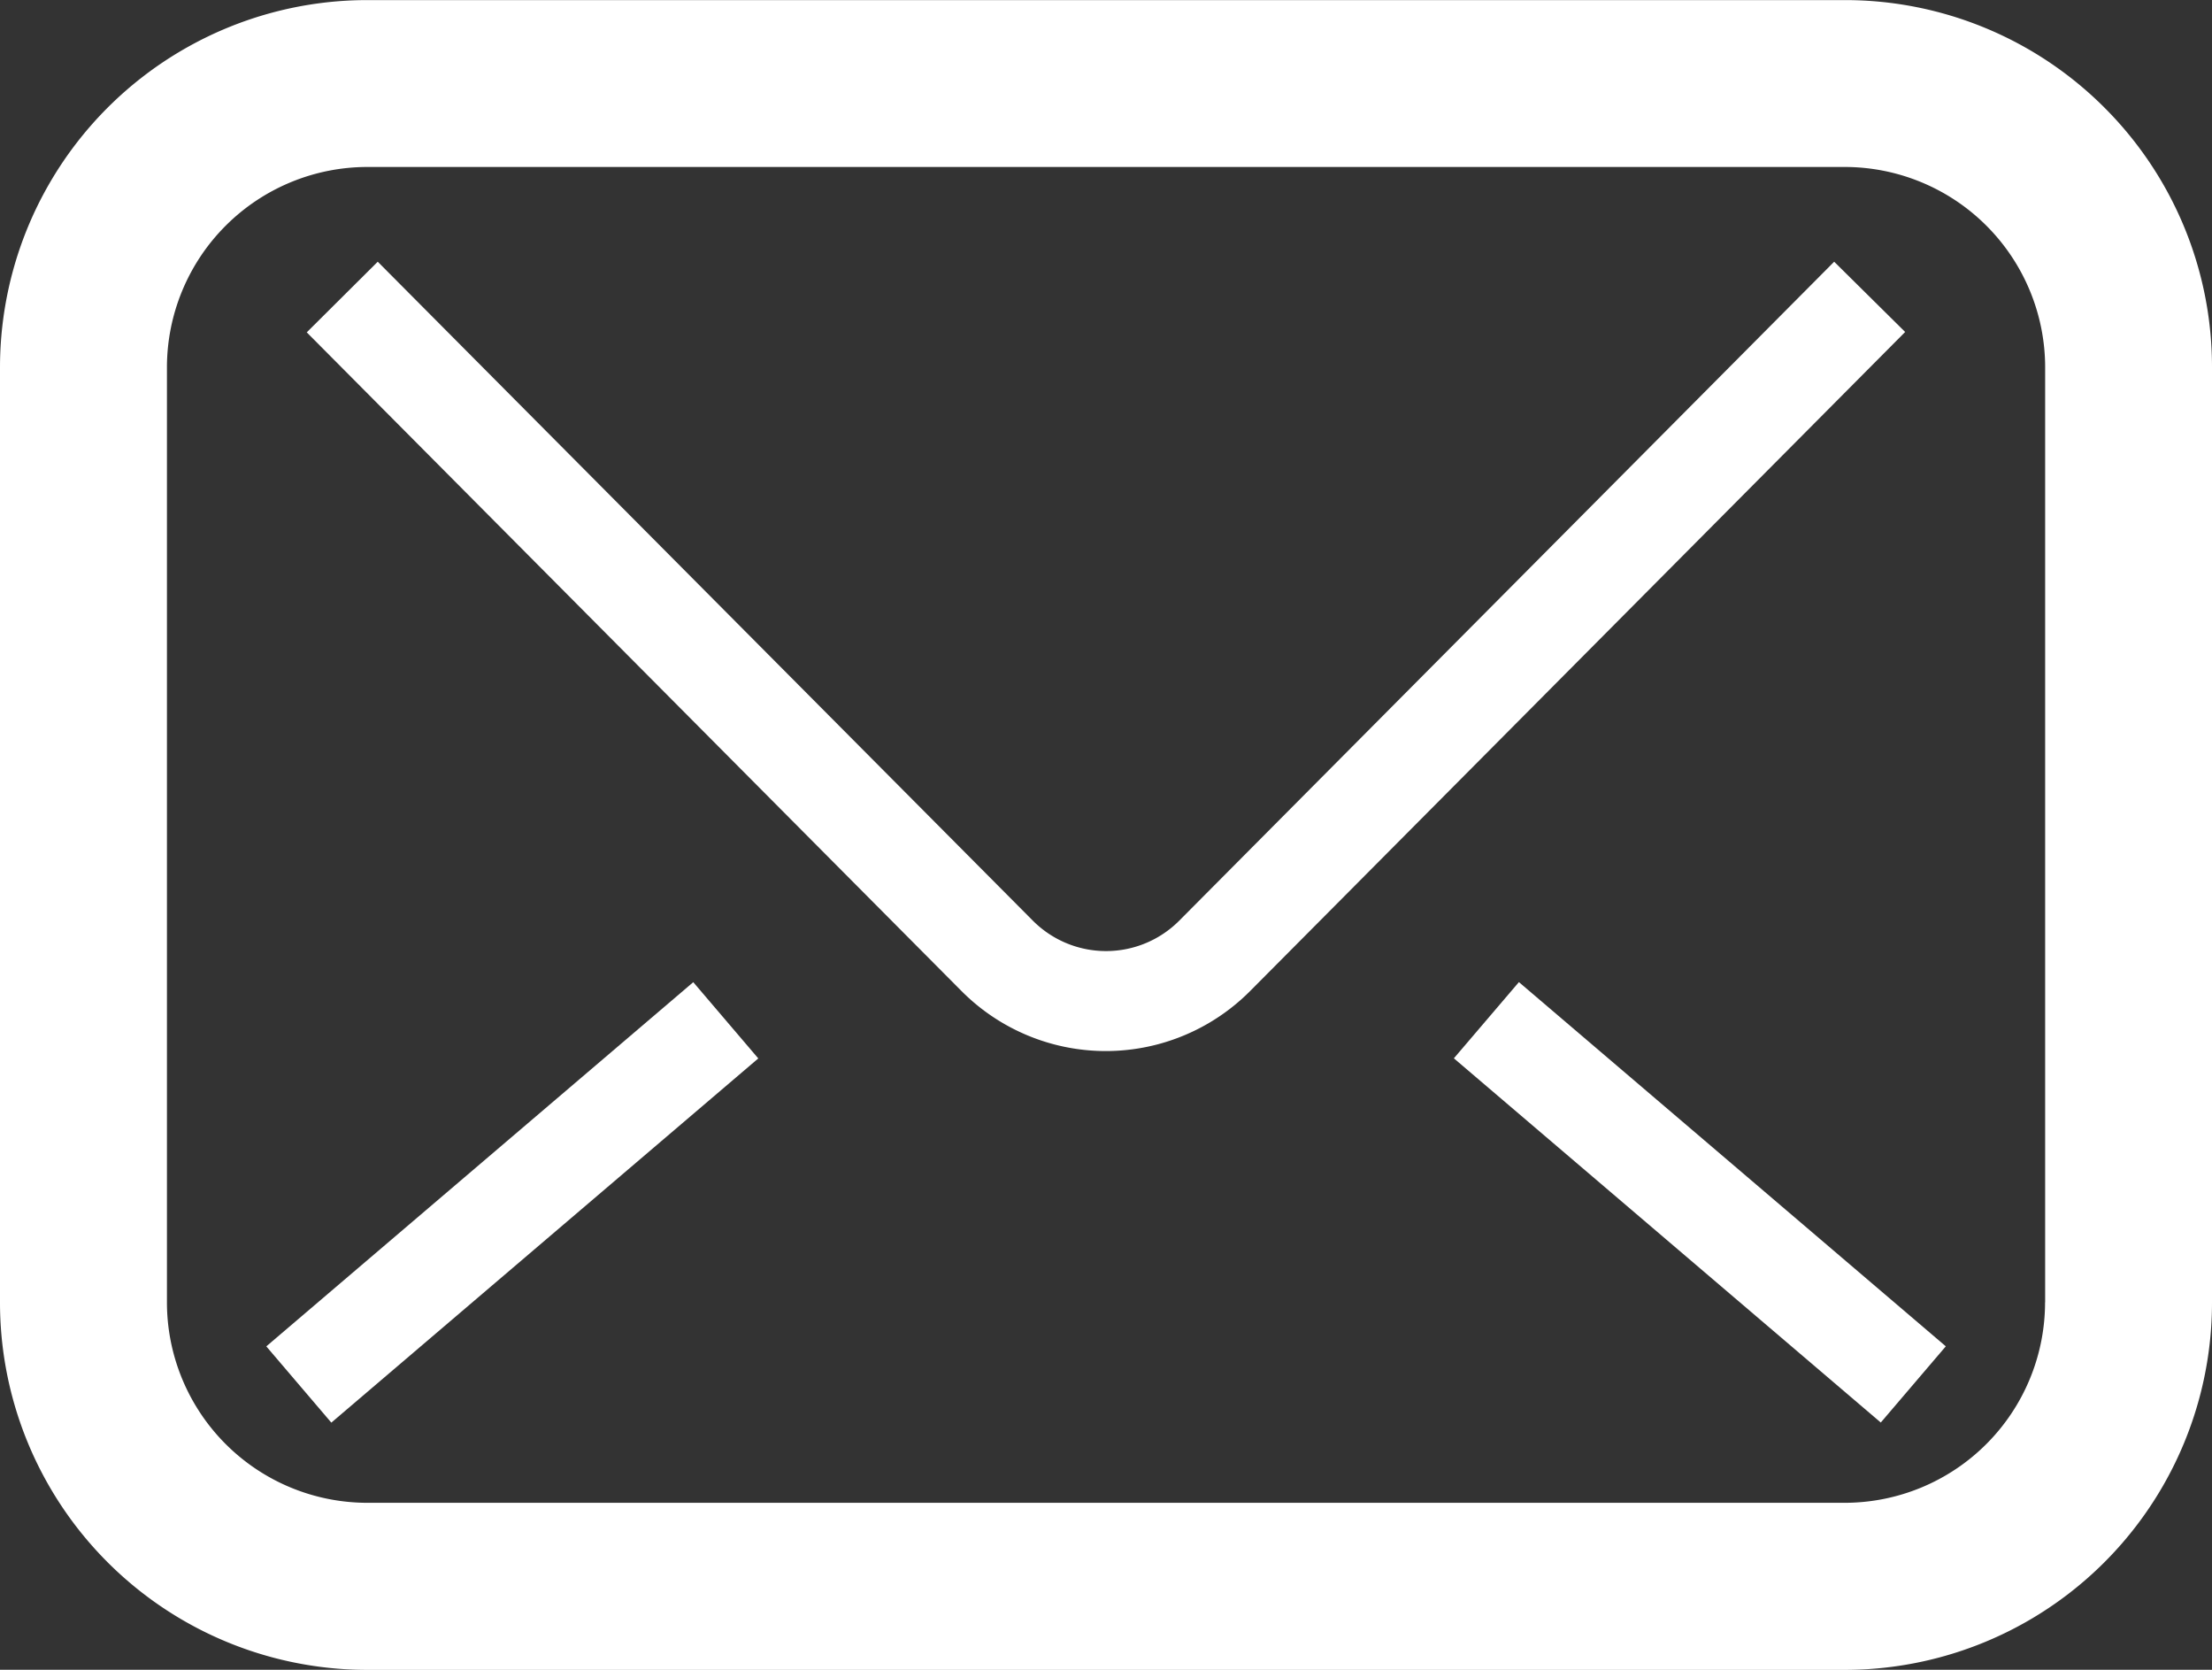 <svg xmlns="http://www.w3.org/2000/svg" width="23.4" height="17.66" viewBox="0 0 23.4 17.66">
  <rect x="0" y="0" width="23.4" height="17.66" fill="#333333" stroke="none"/>
  <g id="メールの無料アイコンその10" transform="translate(0 -62.799)">
    <path id="パス_84" data-name="パス 84" d="M22.262,63.937A3.879,3.879,0,0,0,19.514,62.8H3.887A3.886,3.886,0,0,0,0,66.686v9.887a3.886,3.886,0,0,0,3.887,3.887H19.514A3.886,3.886,0,0,0,23.4,76.573V66.686A3.879,3.879,0,0,0,22.262,63.937Zm-.628,12.635a2.121,2.121,0,0,1-2.121,2.121H3.887a2.121,2.121,0,0,1-2.121-2.121V66.686a2.121,2.121,0,0,1,2.121-2.121H19.514a2.121,2.121,0,0,1,2.121,2.121v9.887Z" transform="translate(0 0)" fill="#fff"/>
    <path id="パス_85" data-name="パス 85" d="M87.167,123.37l-6.928,6.969a1.093,1.093,0,0,1-1.549,0l0,0L71.76,123.37l-.751.747,6.927,6.967v0a2.153,2.153,0,0,0,3.052,0l.007-.007,6.923-6.964Z" transform="translate(-67.764 -57.803)" fill="#fff"/>
    <path id="パス_86" data-name="パス 86" d="M336.511,290.873l4.516,3.852.688-.806-4.516-3.852Z" transform="translate(-321.131 -216.881)" fill="#fff"/>
    <rect id="長方形_79" data-name="長方形 79" width="1.06" height="5.936" transform="translate(3.505 77.845) rotate(-130.458)" fill="#fff"/>
  </g>
</svg>
